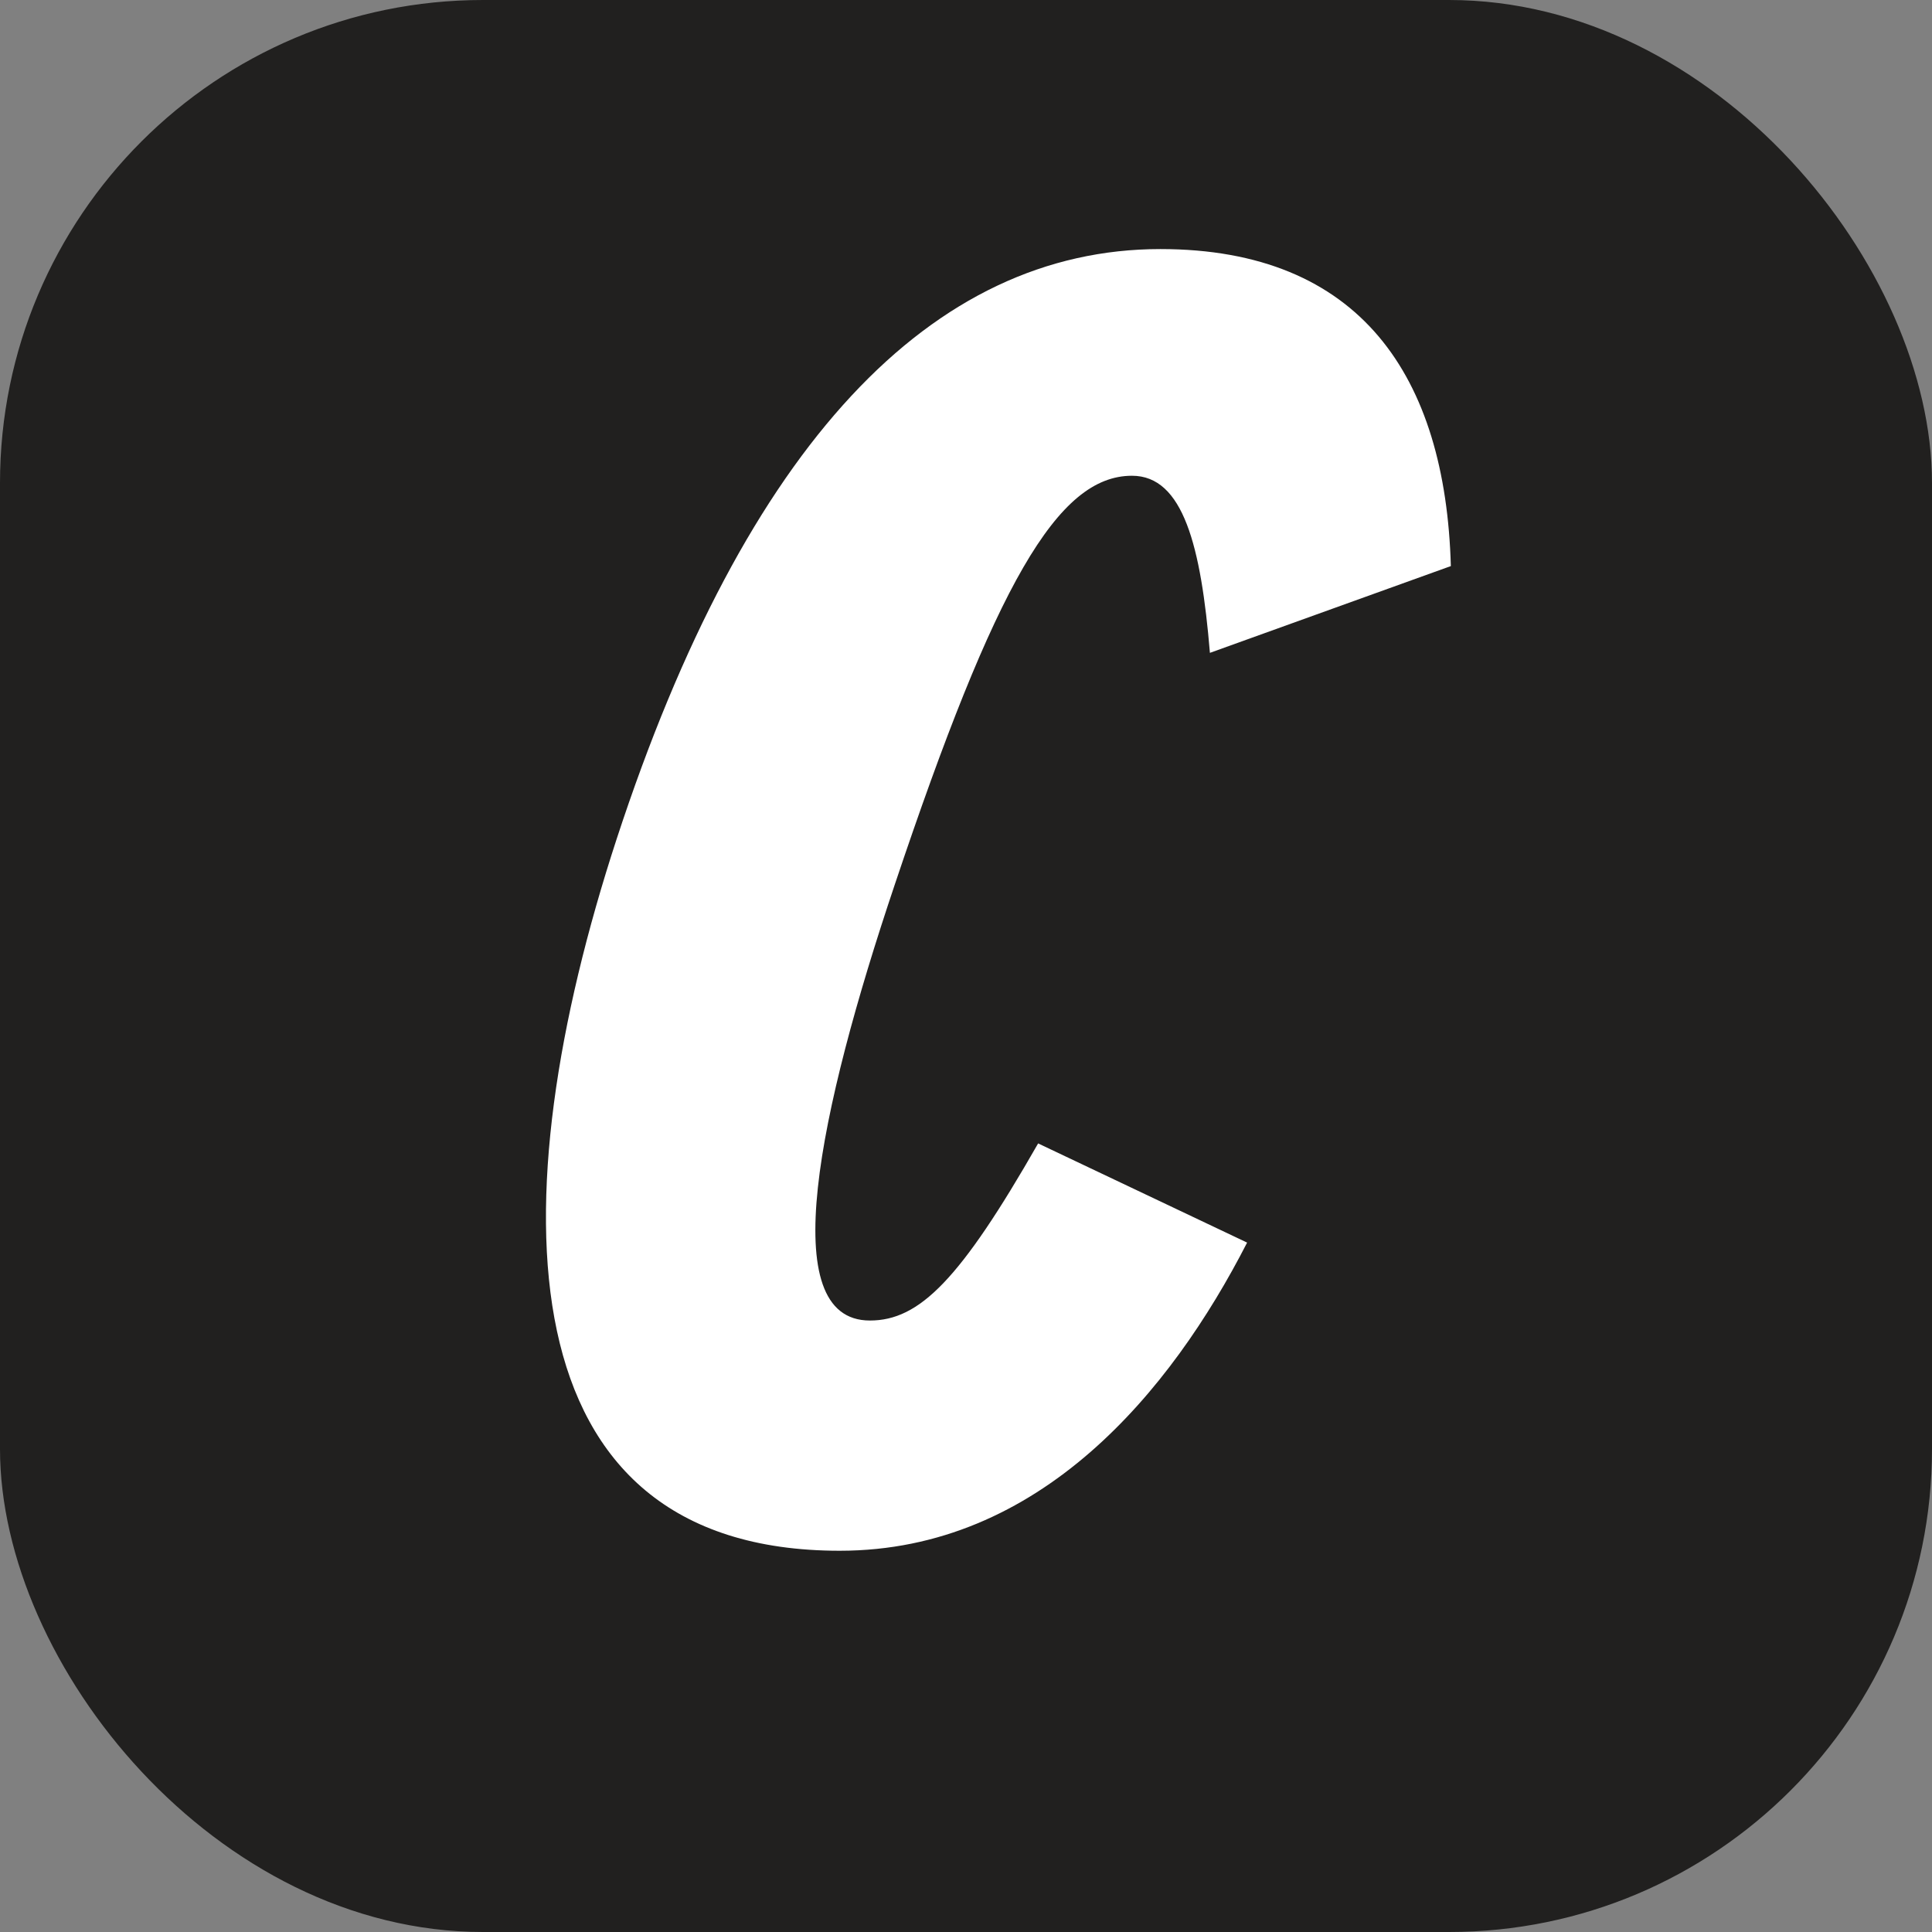<svg xmlns="http://www.w3.org/2000/svg" width="24" height="24" fill="none" viewBox="0 0 24 24"><rect x="0" y="0" width="24" height="24" fill="#808080" stroke="none"/><rect width="24" height="24" fill="#21201F" rx="6"/><path fill="#fff" d="M10.433 19.264c-4.202 0-4.246-4.334-2.772-8.844 1.606-4.906 3.916-7.326 6.754-7.326 2.486 0 3.542 1.584 3.608 3.938L15.03 8.11c-.11-1.32-.33-2.2-.968-2.2-.924 0-1.694 1.342-2.948 5.082-.946 2.816-1.496 5.412-.308 5.412.616 0 1.122-.506 2.09-2.2l2.596 1.232c-.946 1.848-2.574 3.828-5.06 3.828Z"/></svg>
